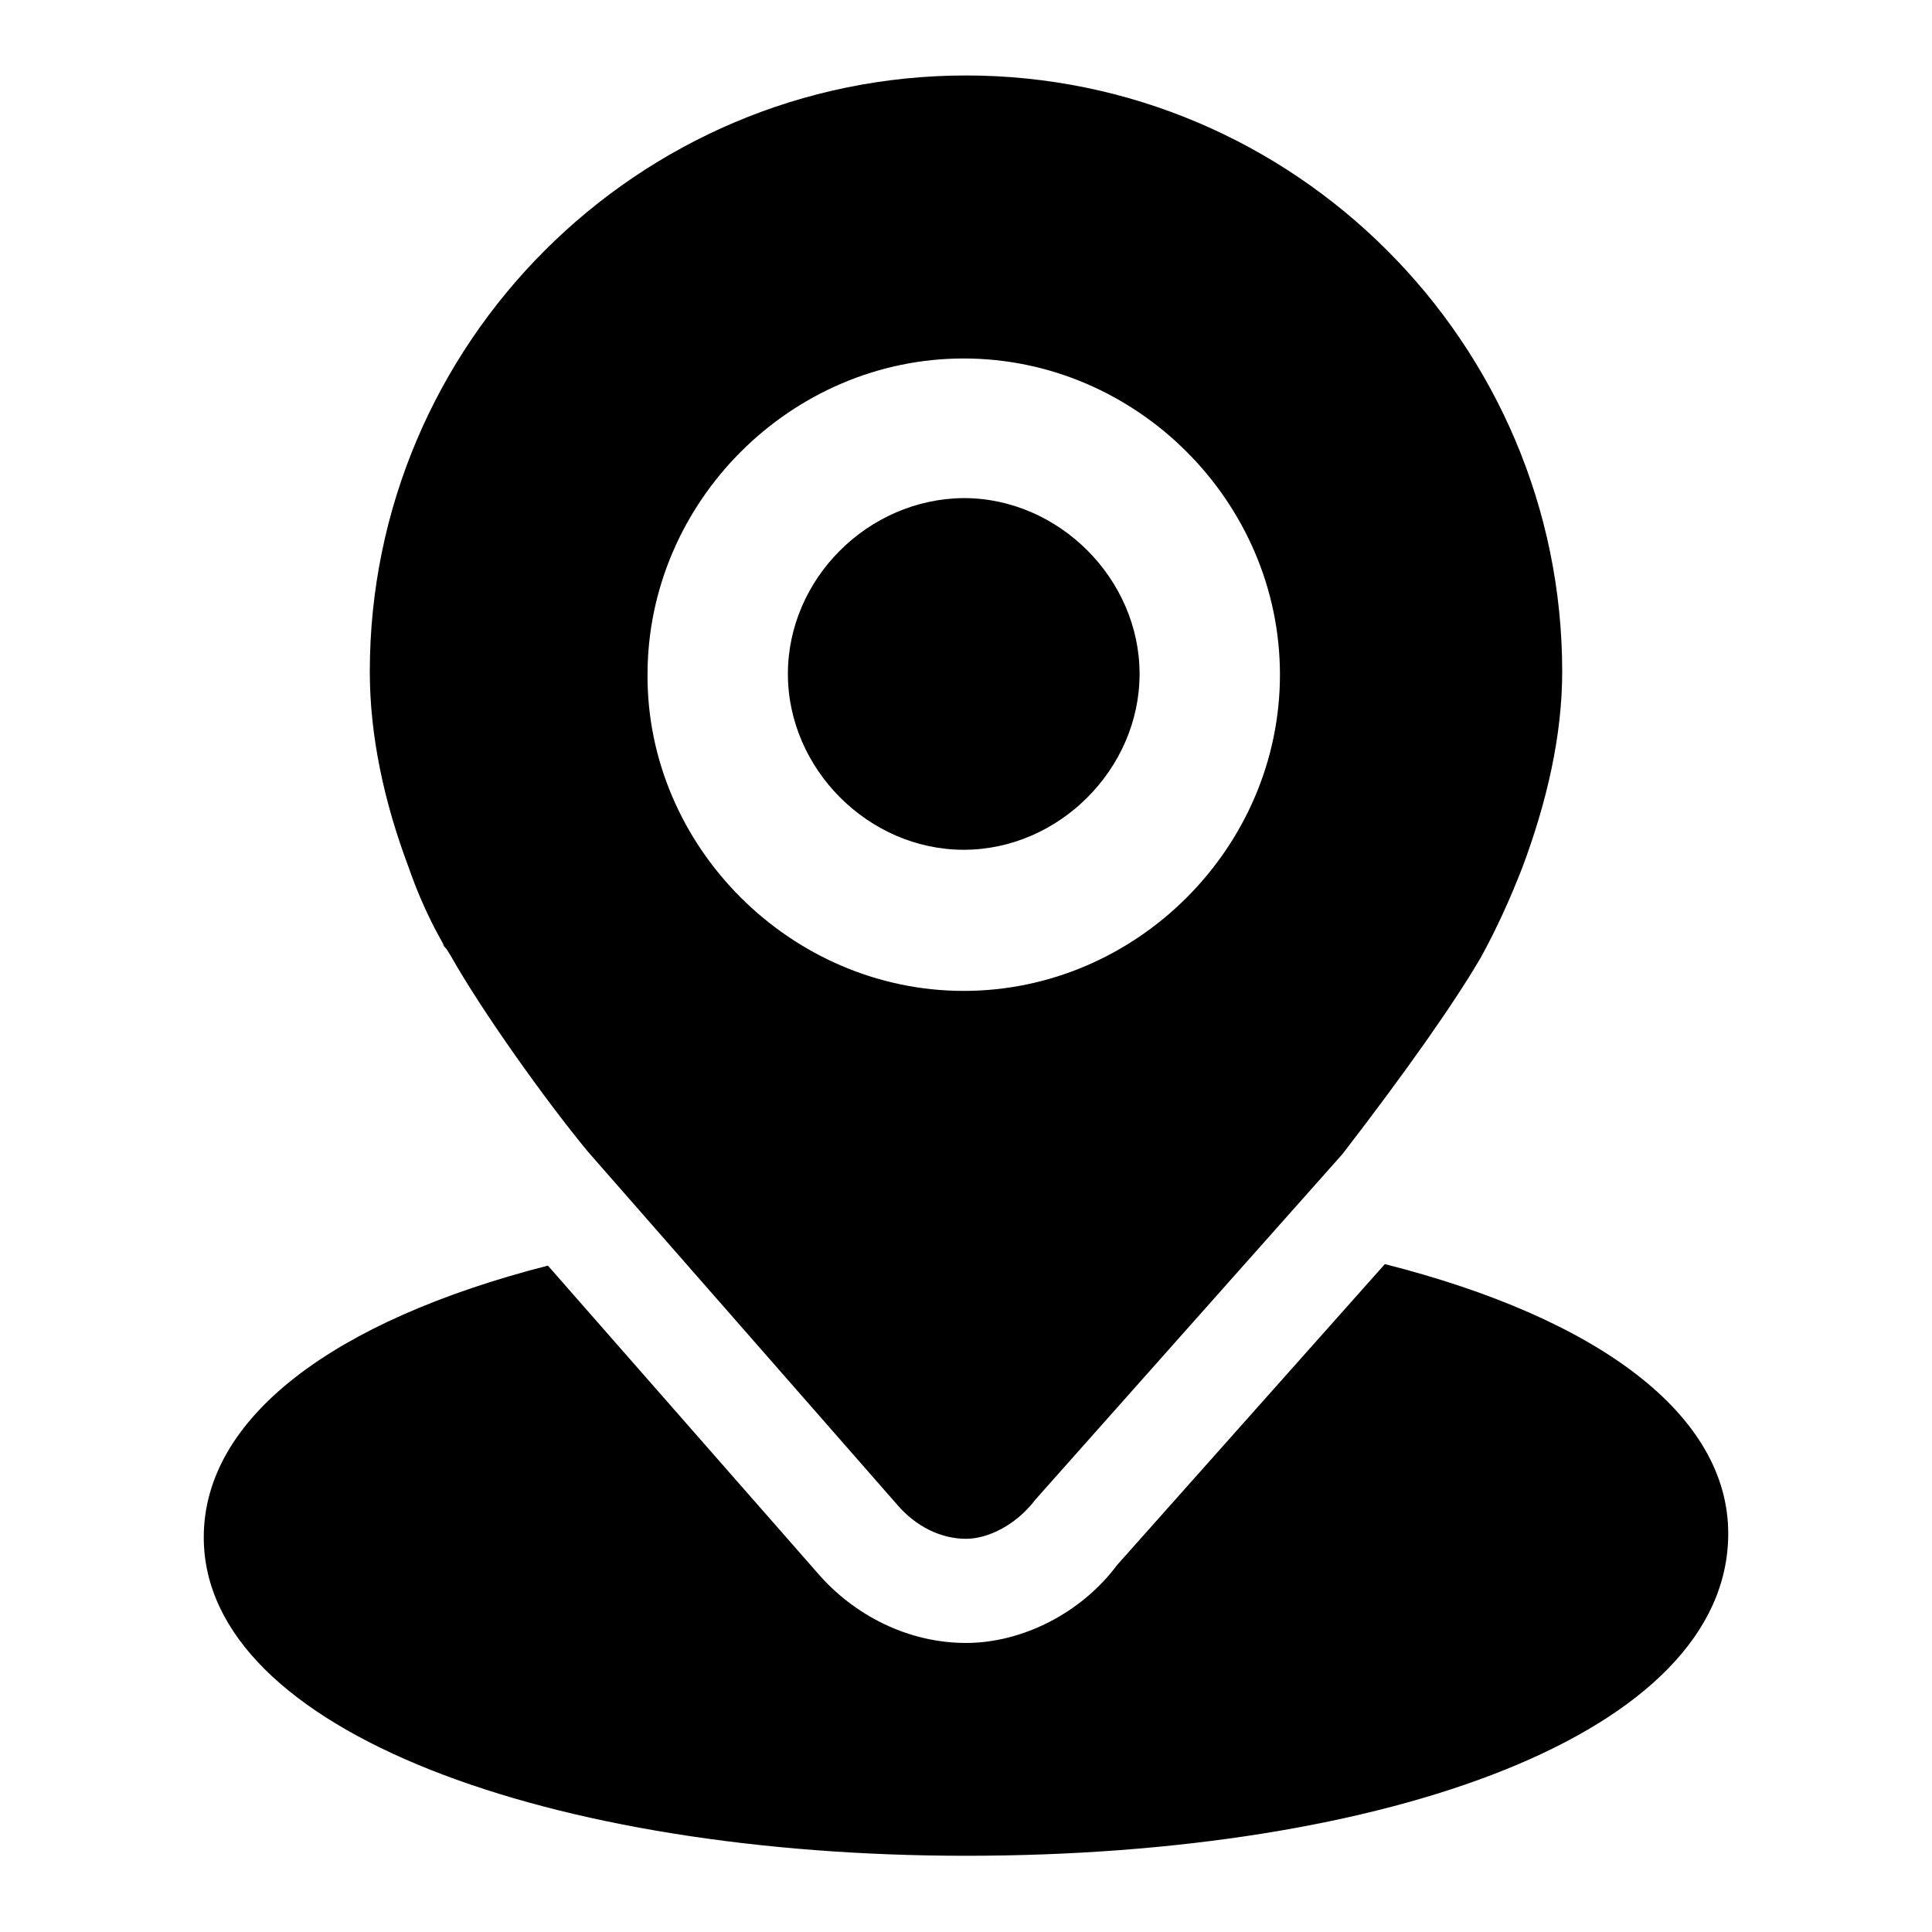 <?xml version="1.0" encoding="utf-8"?>
<!-- Svg Vector Icons : http://www.onlinewebfonts.com/icon -->
<!DOCTYPE svg PUBLIC "-//W3C//DTD SVG 1.1//EN" "http://www.w3.org/Graphics/SVG/1.1/DTD/svg11.dtd">
<svg version="1.1" xmlns="http://www.w3.org/2000/svg" xmlns:xlink="http://www.w3.org/1999/xlink" x="0px" y="0px" viewBox="0 0 256 256" enable-background="new 0 0 256 256" xml:space="preserve">
<g> <path fill="#000000" d="M72.6,167.7l35.7,40.7c4.9,5.7,12.1,9.3,19.7,9.3c7.5,0,15.3-4,20-10.3l35.5-39.9 c28.4,7.2,45.5,20,45.5,35.7c0,26.6-45.4,42.7-101,42.7c-54.8,0-101-16.4-101-42.2C27,187.9,44.1,175,72.6,167.7z M58.5,125 c0.5,0.5,0.4,0.3,0.4,0.4c-0.4-0.7-0.8-1.5-1.2-2.2c-1.4-2.7-2.6-5.5-3.6-8.4C50.9,106.3,49,97.5,49,89c0-43.5,35.5-79,79-79 s79,35.5,79,79c0,8.4-2,17.2-5.3,26c-1.6,4.1-3.4,8.1-5.5,11.9c-3.5,6-9.9,15.1-18.3,26l-40.7,45.8c-2.5,3.3-6.2,5.2-9.2,5.2 c-3.4,0-6.7-1.7-9.1-4.5l-41-46.8c-5.7-6.9-14.1-18.7-18.2-26l-0.5-0.8L58.5,125L58.5,125z M127.7,131.3c22.9,0,41.9-19,41.9-41.9 c0-22.9-19-41.9-41.9-41.9c-22.9,0-41.9,19-41.9,41.9C85.7,112.2,104.8,131.3,127.7,131.3z M127.7,66c12.6,0,23.3,10.7,23.3,23.3 c0,12.6-10.7,23.3-23.3,23.3c-12.6,0-23.3-10.7-23.3-23.3C104.4,76.7,115,66.1,127.7,66L127.7,66z"/></g>
</svg>